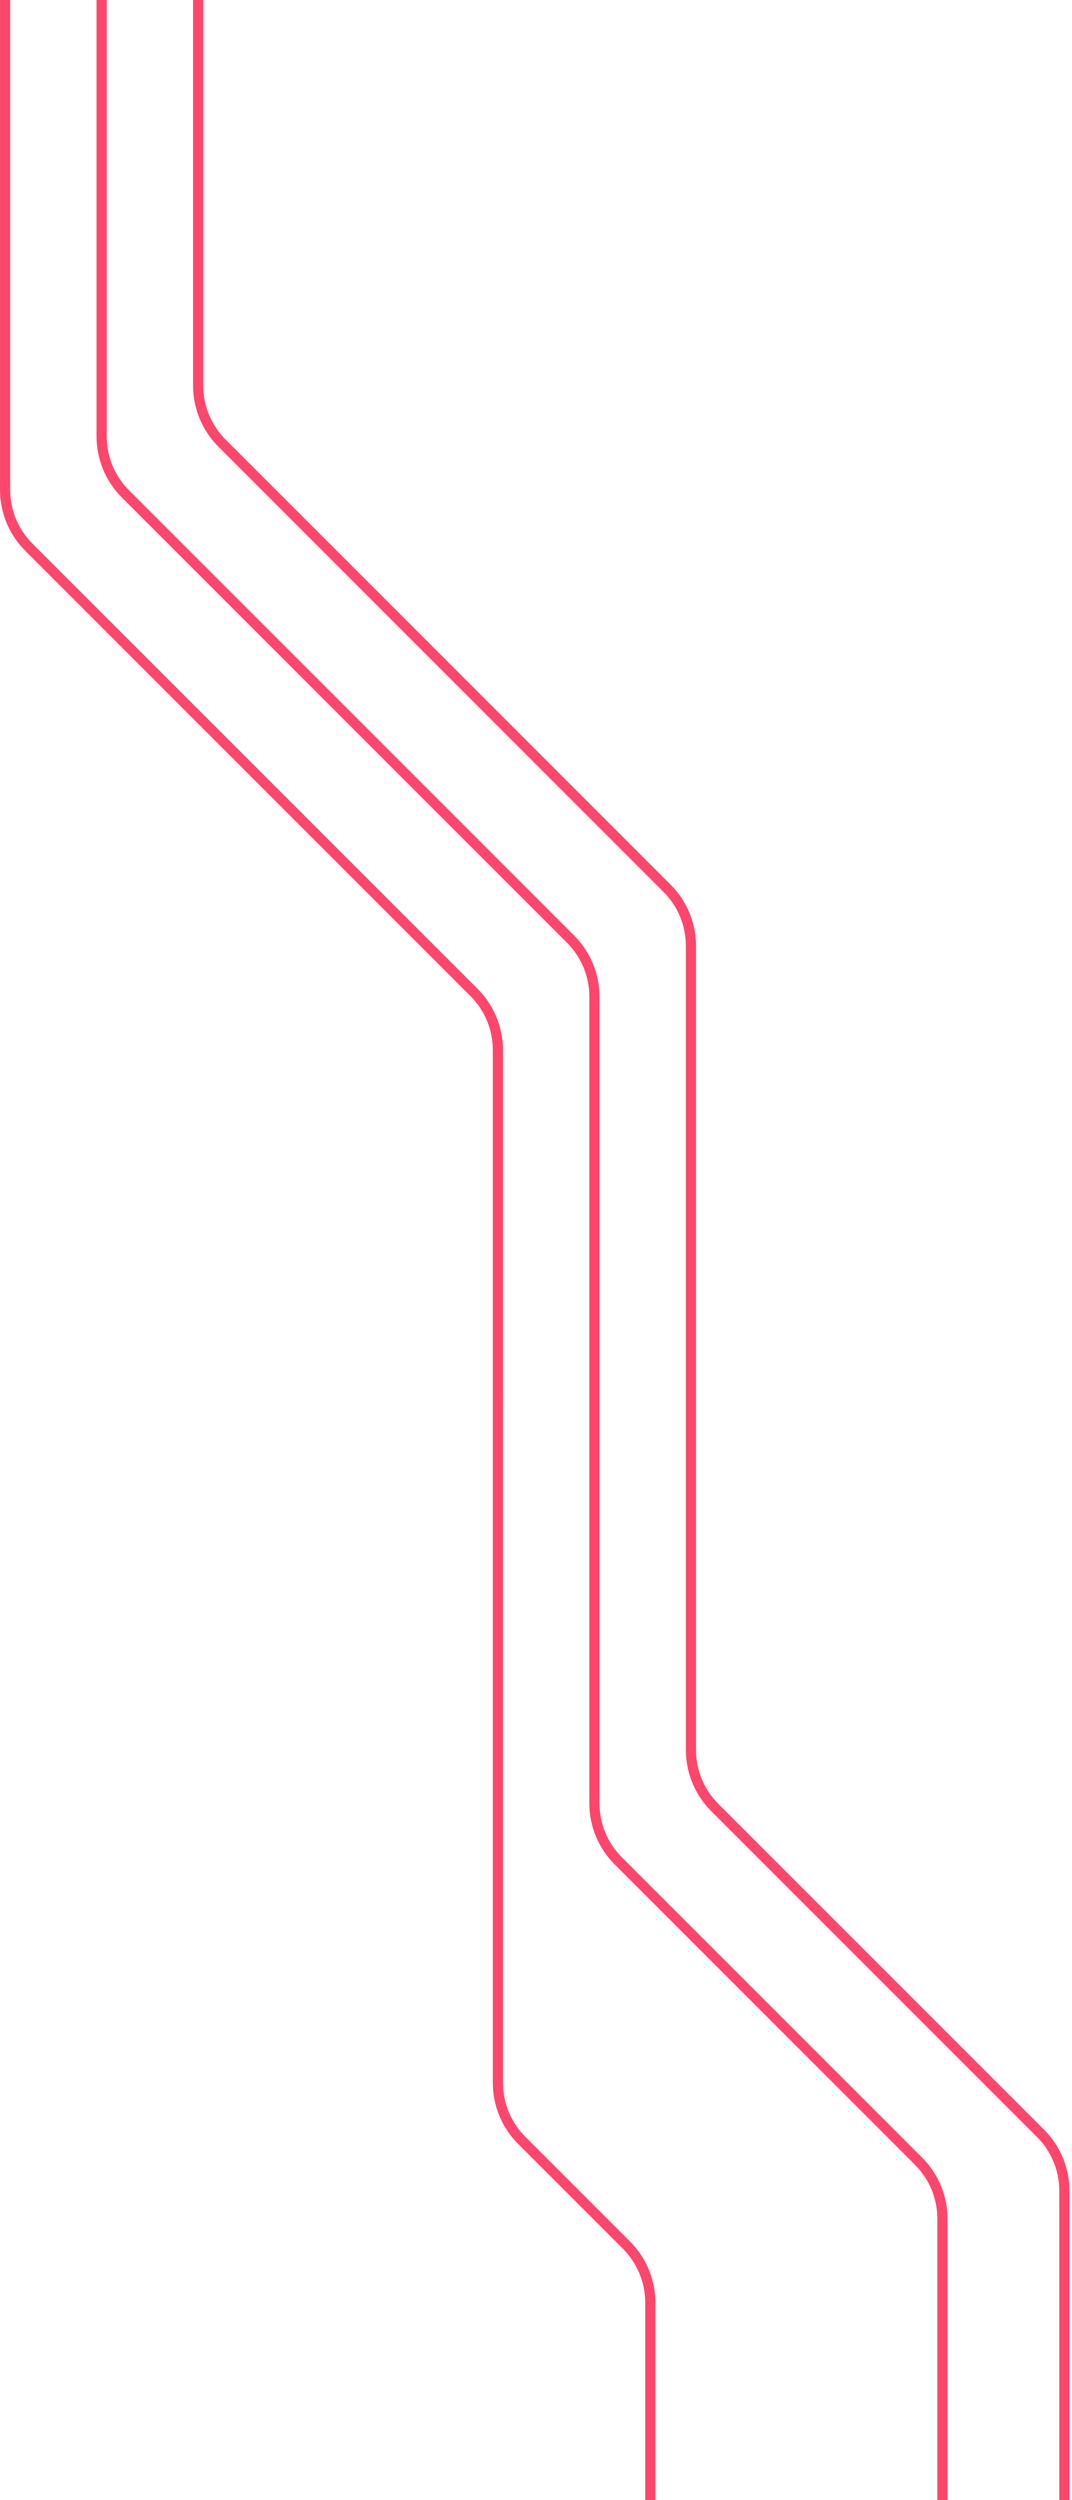 <svg width="211" height="492" viewBox="0 0 211 492" fill="none" xmlns="http://www.w3.org/2000/svg">
<path d="M38.999 -7.45282e-06L38.999 75.873C38.999 80.116 40.685 84.186 43.686 87.186L131.313 174.814C134.314 177.814 135.999 181.884 135.999 186.127L136 344.373C136 348.616 137.686 352.686 140.686 355.686L204.814 419.814C207.814 422.814 209.5 426.884 209.5 431.127L209.5 492" stroke="#FC466B" stroke-width="2"/>
<path d="M20 -7.23423e-06L20 85.873C20 90.116 21.686 94.186 24.686 97.186L112.314 184.814C115.314 187.814 117 191.884 117 196.127L116.999 354.873C116.999 359.116 118.685 363.186 121.686 366.186L180.814 425.314C183.814 428.315 185.5 432.385 185.5 436.628L185.5 492" stroke="#FC466B" stroke-width="2"/>
<path d="M1.001 -5.55131e-06L1.001 96.373C1.001 100.616 2.686 104.686 5.687 107.686L93.314 195.314C96.315 198.314 98.001 202.384 98.001 206.627L98 409.873C98 414.116 99.686 418.186 102.686 421.186L123.314 441.814C126.314 444.814 128 448.884 128 453.127L128 492" stroke="#FC466B" stroke-width="2"/>
</svg>

